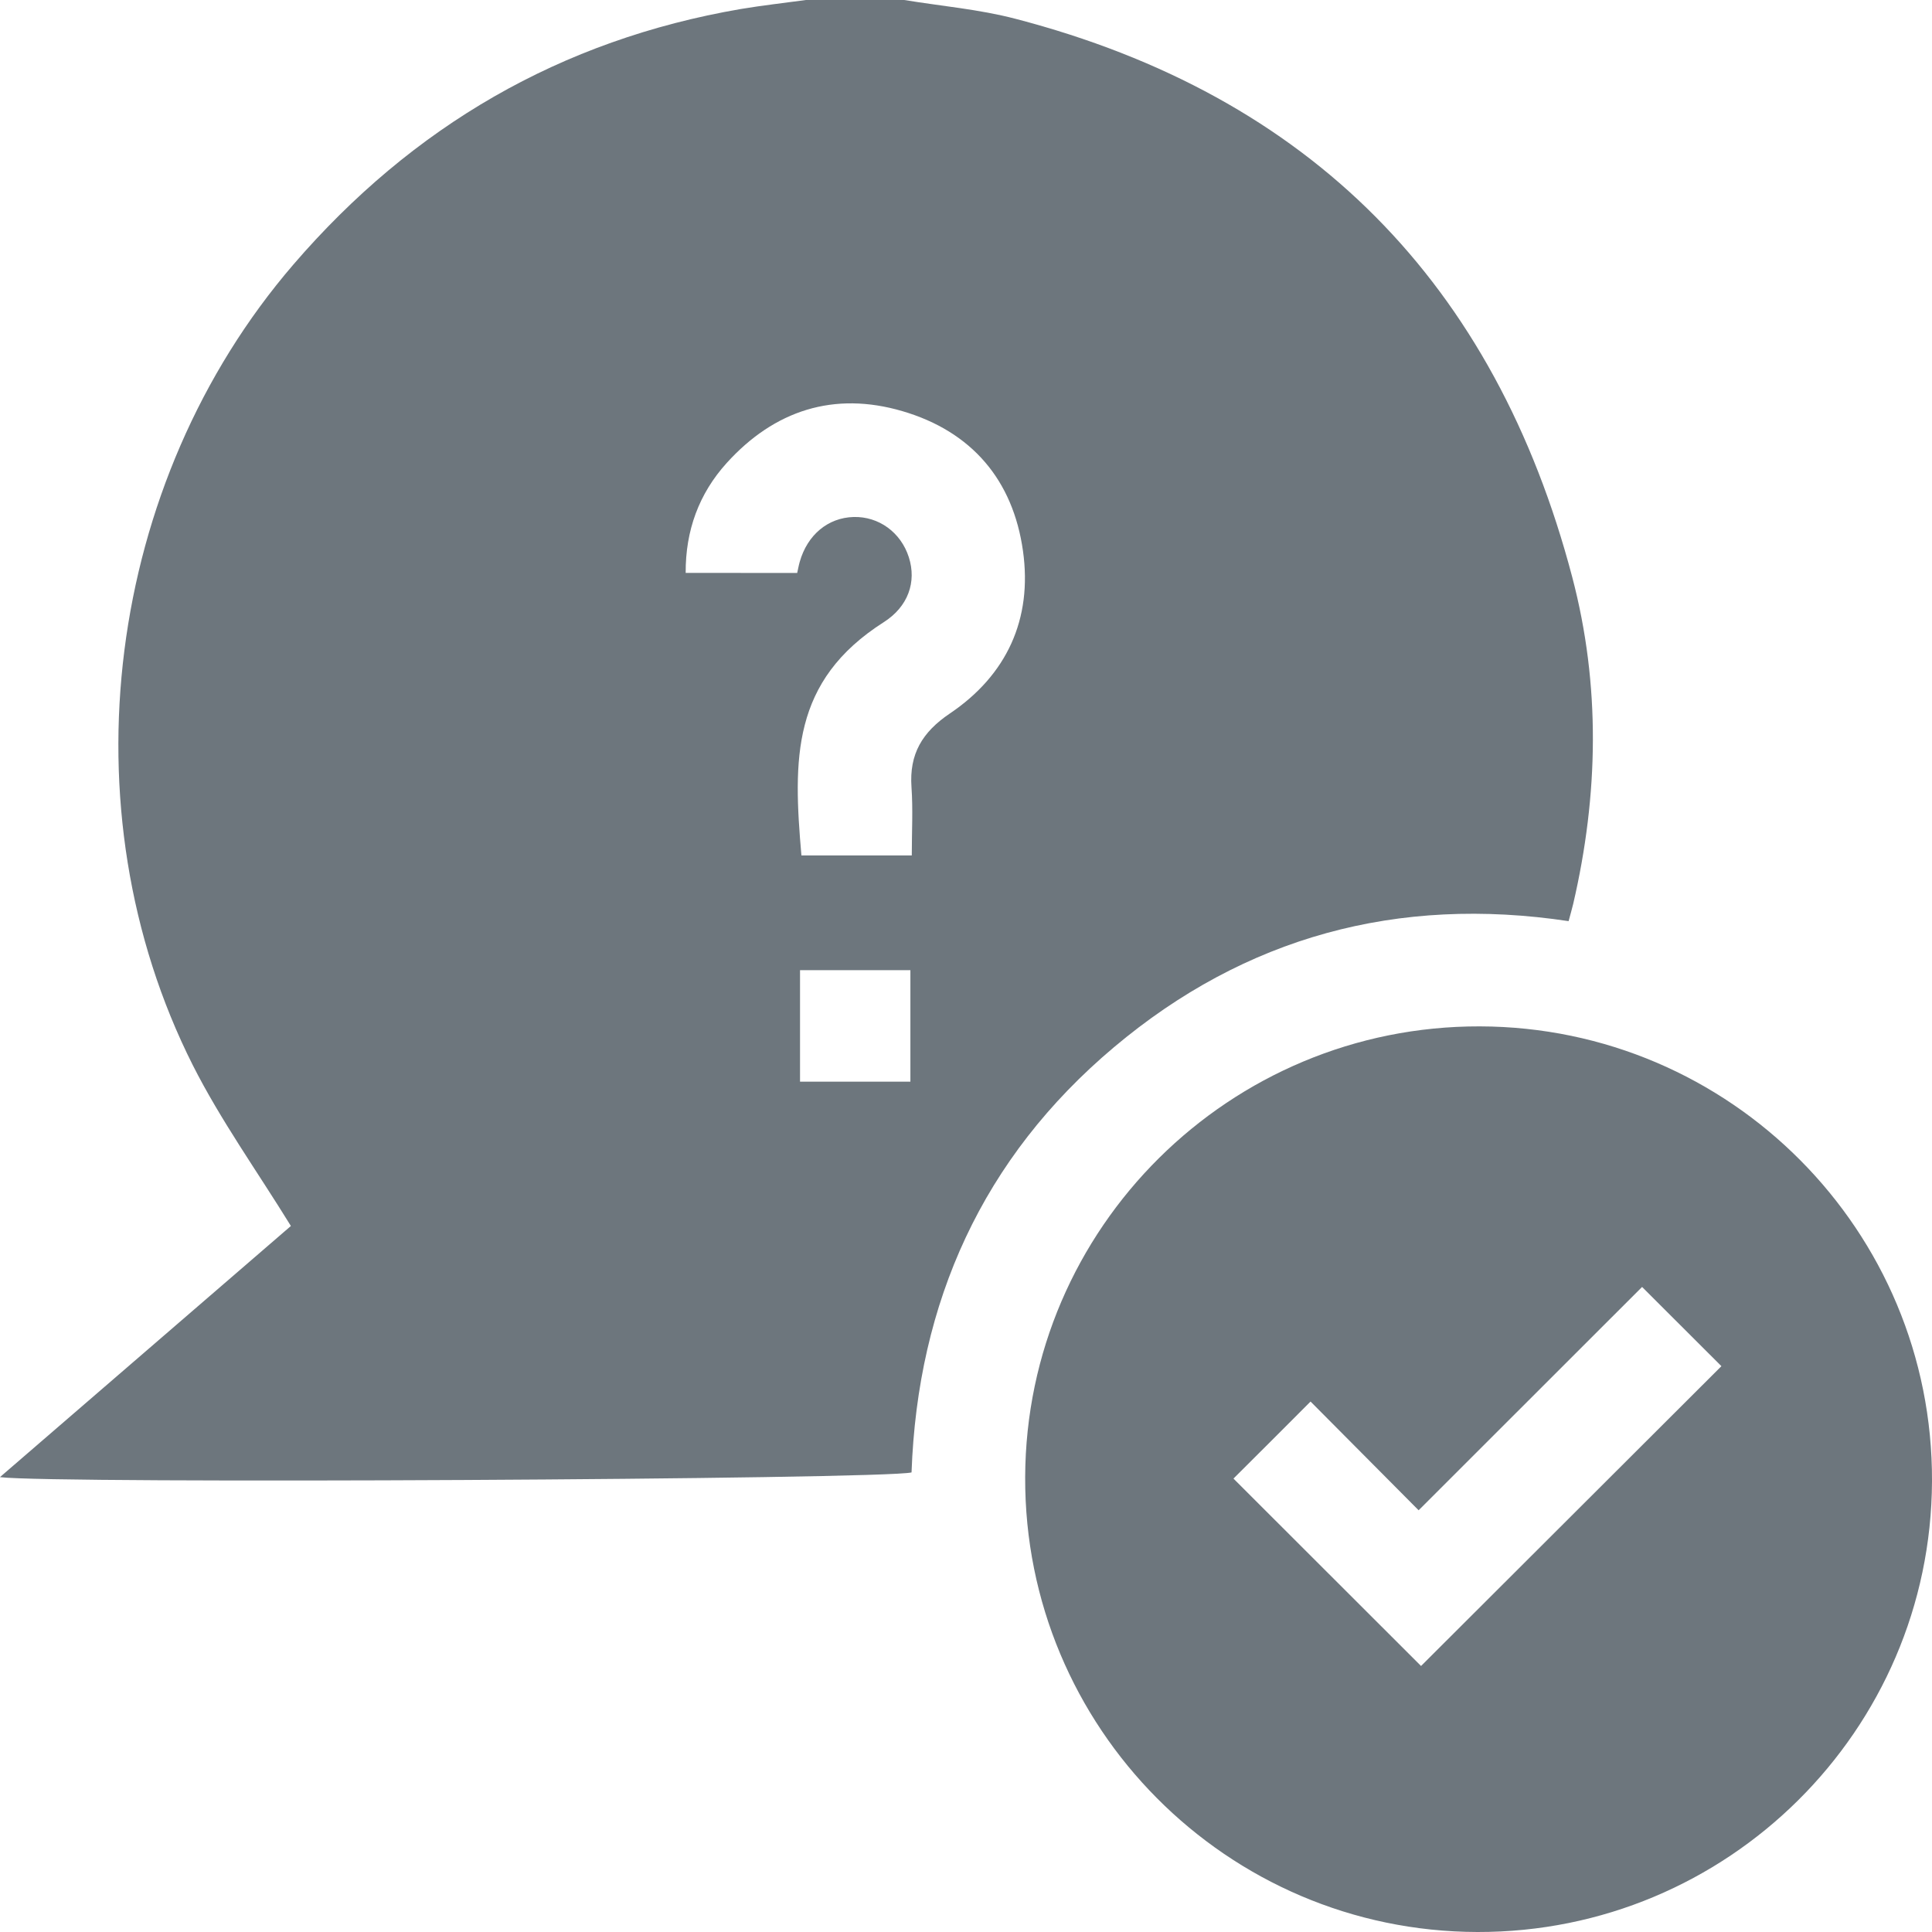 <svg width="32" height="32" viewBox="0 0 32 32" fill="none" xmlns="http://www.w3.org/2000/svg">
<g clip-path="url(#clip0_474_3743)">
<path d="M14.976 0C15.591 0.101 16.218 0.154 16.818 0.311C21.706 1.583 24.764 4.703 26.041 9.558C26.512 11.347 26.477 13.166 26.057 14.972C26.036 15.061 26.009 15.15 25.981 15.257C23.152 14.831 20.626 15.515 18.451 17.345C16.275 19.176 15.199 21.565 15.098 24.388C14.624 24.505 0.863 24.579 -0.001 24.466C1.645 23.046 3.263 21.649 4.818 20.306C4.258 19.397 3.655 18.556 3.194 17.644C1.053 13.397 1.757 7.986 4.859 4.382C6.83 2.092 9.287 0.661 12.271 0.149C12.629 0.089 12.99 0.049 13.349 0C13.892 0 14.435 0 14.976 0ZM13.204 9.49C13.219 9.423 13.229 9.364 13.246 9.306C13.373 8.858 13.714 8.575 14.138 8.563C14.556 8.552 14.921 8.818 15.053 9.229C15.185 9.641 15.04 10.049 14.638 10.305C13.106 11.281 13.136 12.578 13.274 14.169C13.875 14.169 14.476 14.169 15.102 14.169C15.102 13.779 15.123 13.406 15.097 13.036C15.059 12.49 15.273 12.128 15.732 11.818C16.675 11.182 17.102 10.256 16.944 9.127C16.779 7.949 16.093 7.146 14.947 6.81C13.812 6.477 12.825 6.797 12.036 7.669C11.577 8.177 11.353 8.787 11.357 9.489C11.992 9.49 12.594 9.49 13.204 9.49ZM13.251 16.069C13.251 16.685 13.251 17.299 13.251 17.916C13.869 17.916 14.476 17.916 15.079 17.916C15.079 17.288 15.079 16.681 15.079 16.069C14.461 16.069 13.869 16.069 13.251 16.069Z" fill="#3C4852" fill-opacity="0.75"/>
<path d="M24.508 17C28.659 17.009 32.016 20.386 32 24.534C31.983 28.665 28.611 32.009 24.471 32C20.323 31.991 16.964 28.613 16.98 24.466C16.995 20.336 20.368 16.991 24.508 17ZM20.43 24.49C21.47 25.529 22.527 26.585 23.537 27.594C25.199 25.936 26.883 24.254 28.512 22.628C28.11 22.227 27.679 21.797 27.198 21.316C25.993 22.52 24.757 23.755 23.497 25.015C22.904 24.418 22.296 23.806 21.707 23.214C21.264 23.659 20.832 24.089 20.43 24.49Z" fill="#3C4852" fill-opacity="0.75"/>
</g>
<defs>
<clipPath id="clip0_474_3743">
<rect width="32" height="32" fill="white"/>
</clipPath>
</defs>
</svg>
